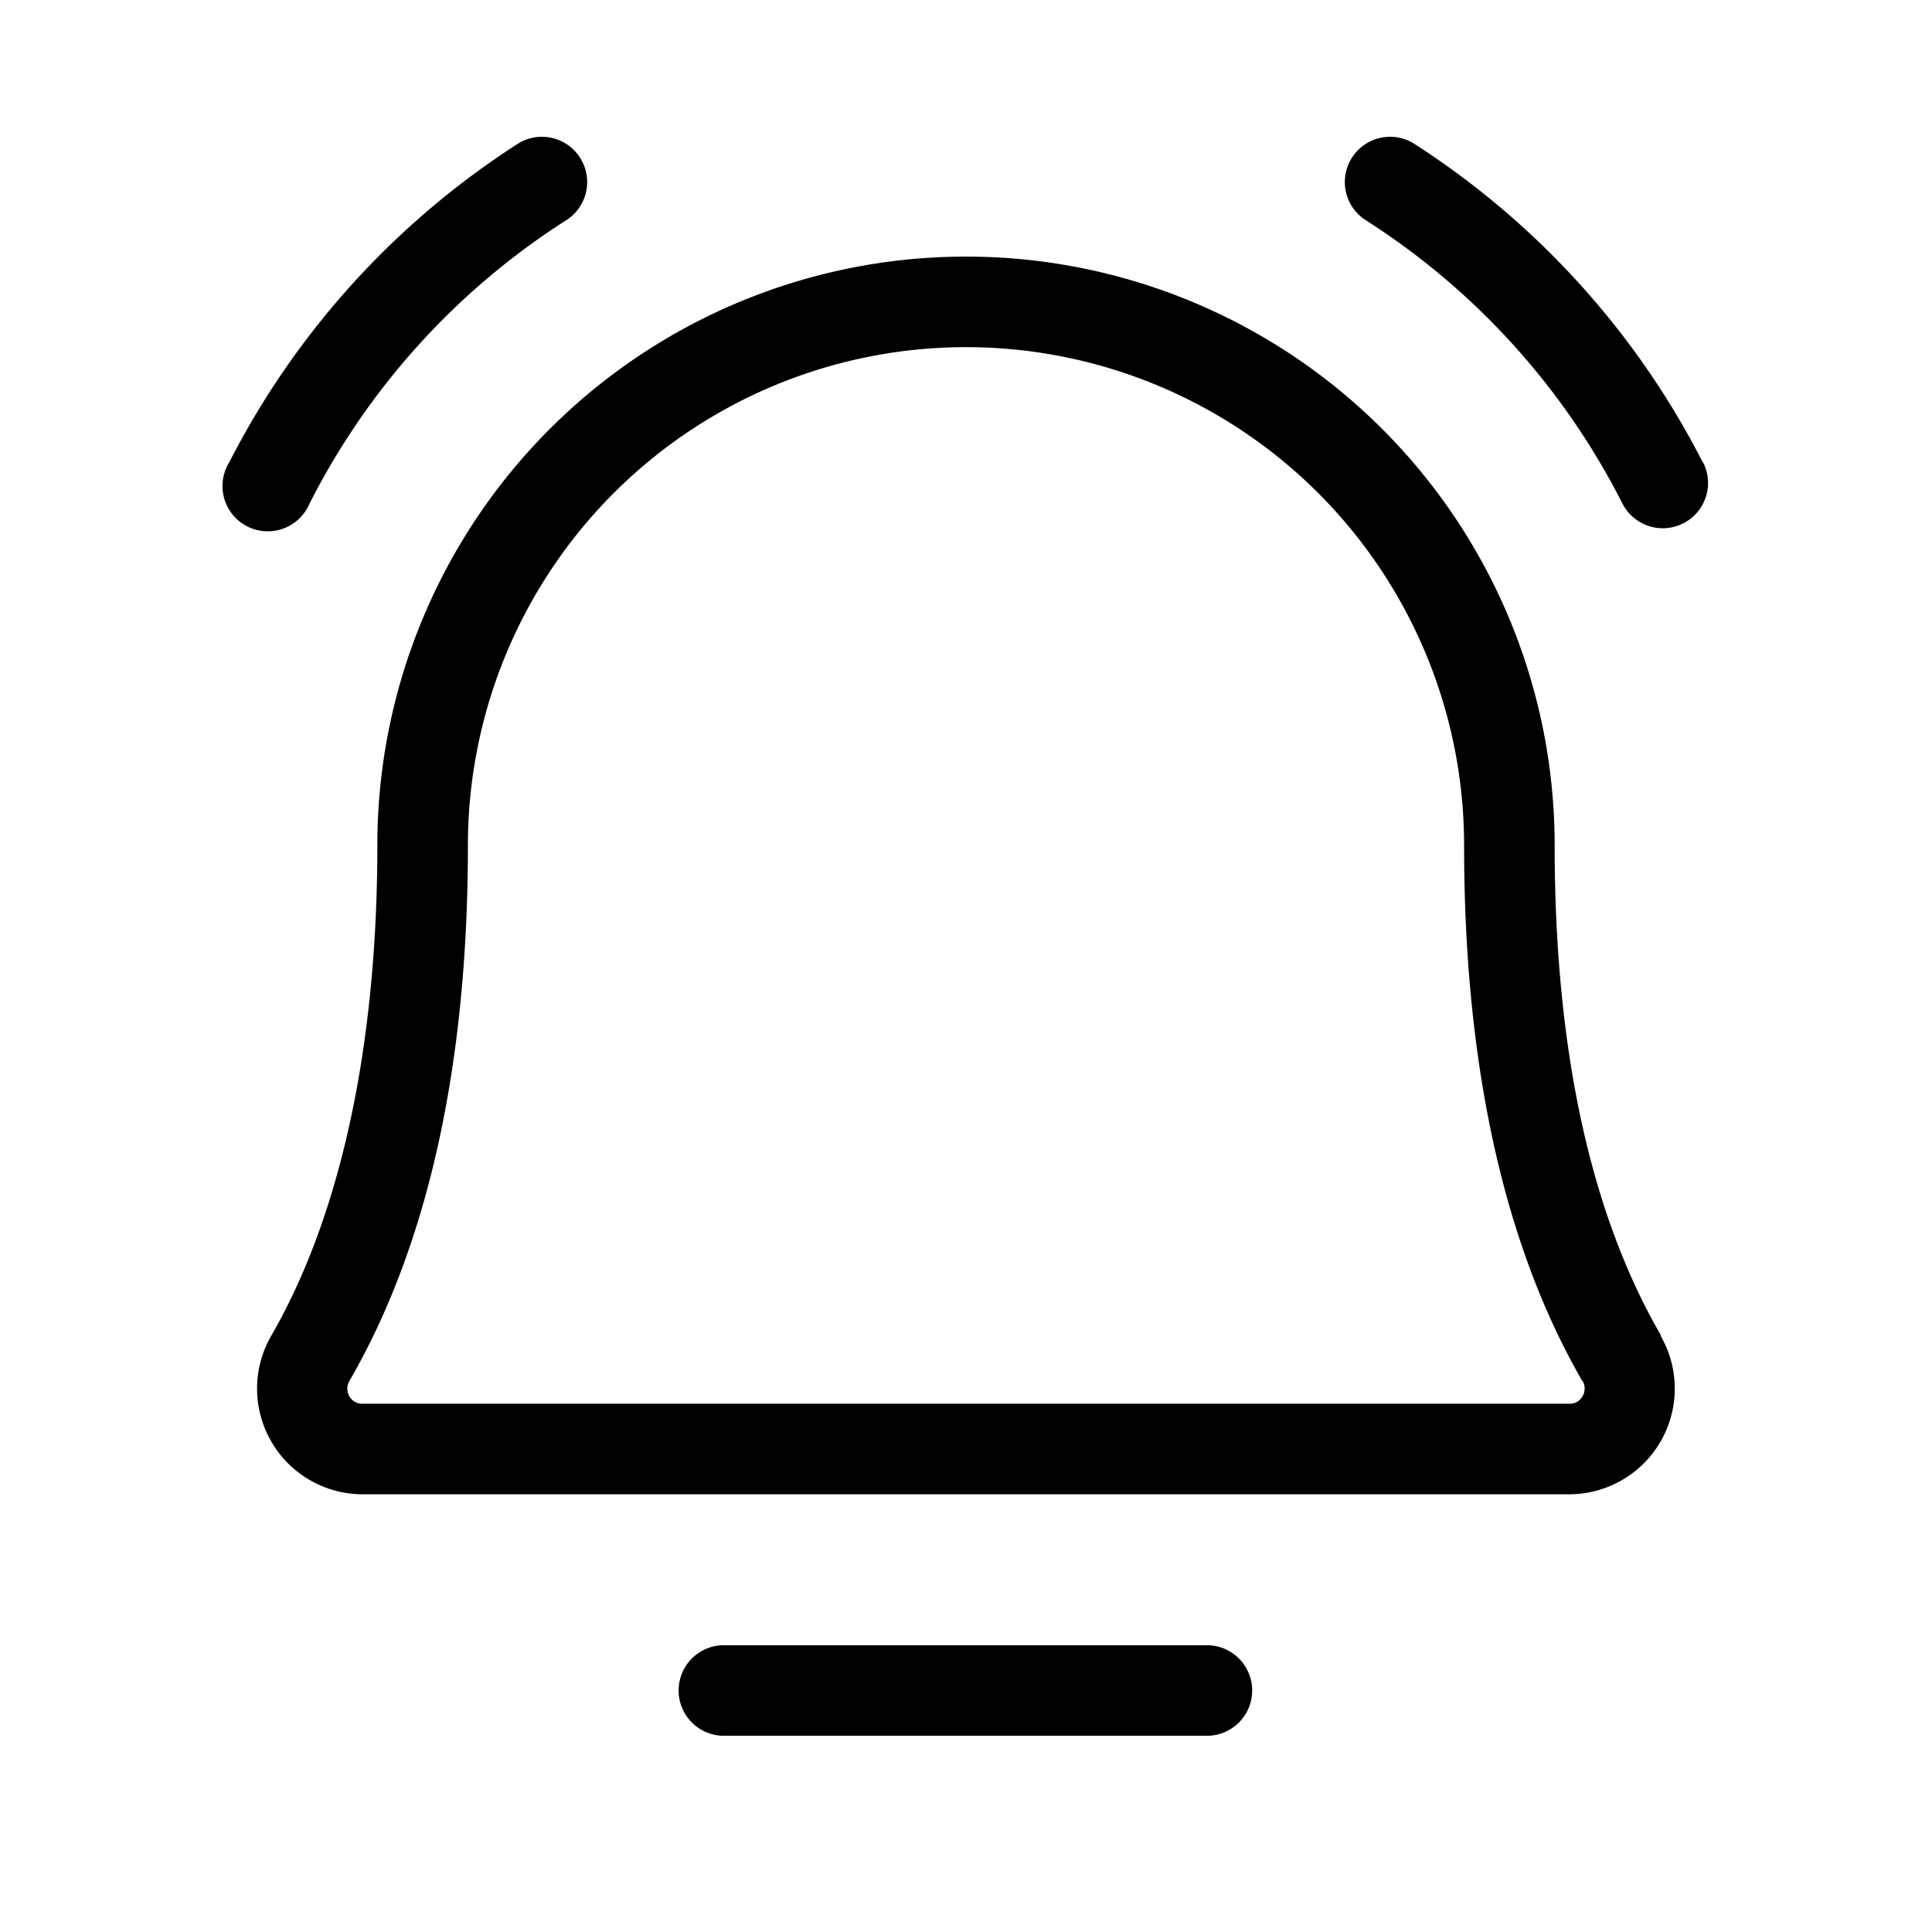 <svg xmlns="http://www.w3.org/2000/svg" width="40" height="40" fill="#000000" viewBox="0 0 256 256"><path d="M165.92,224a6,6,0,0,1-6,6h-64a6,6,0,0,1,0-12h64A6,6,0,0,1,165.92,224ZM225.61,61.23a109.23,109.23,0,0,0-38.41-42.3,6,6,0,0,0-6.4,10.14A96,96,0,0,1,215,66.76a6,6,0,1,0,10.65-5.53ZM41,66.76A96,96,0,0,1,75.2,29.07a6,6,0,0,0-6.4-10.14,109.23,109.23,0,0,0-38.41,42.3A6,6,0,1,0,41,66.76Zm179,110.17A14,14,0,0,1,208,198H48a14,14,0,0,1-12.06-21C45.13,161.08,50,138.62,50,112a78,78,0,0,1,156,0C206,139,210.74,160.84,220.08,176.93Zm-10.37,6C199.29,165,194,141.14,194,112a66,66,0,0,0-132,0c0,29.16-5.29,53-15.71,71a2,2,0,0,0,0,2,1.9,1.9,0,0,0,1.7,1H208a1.9,1.9,0,0,0,1.7-1A2,2,0,0,0,209.71,183Z"></path></svg>